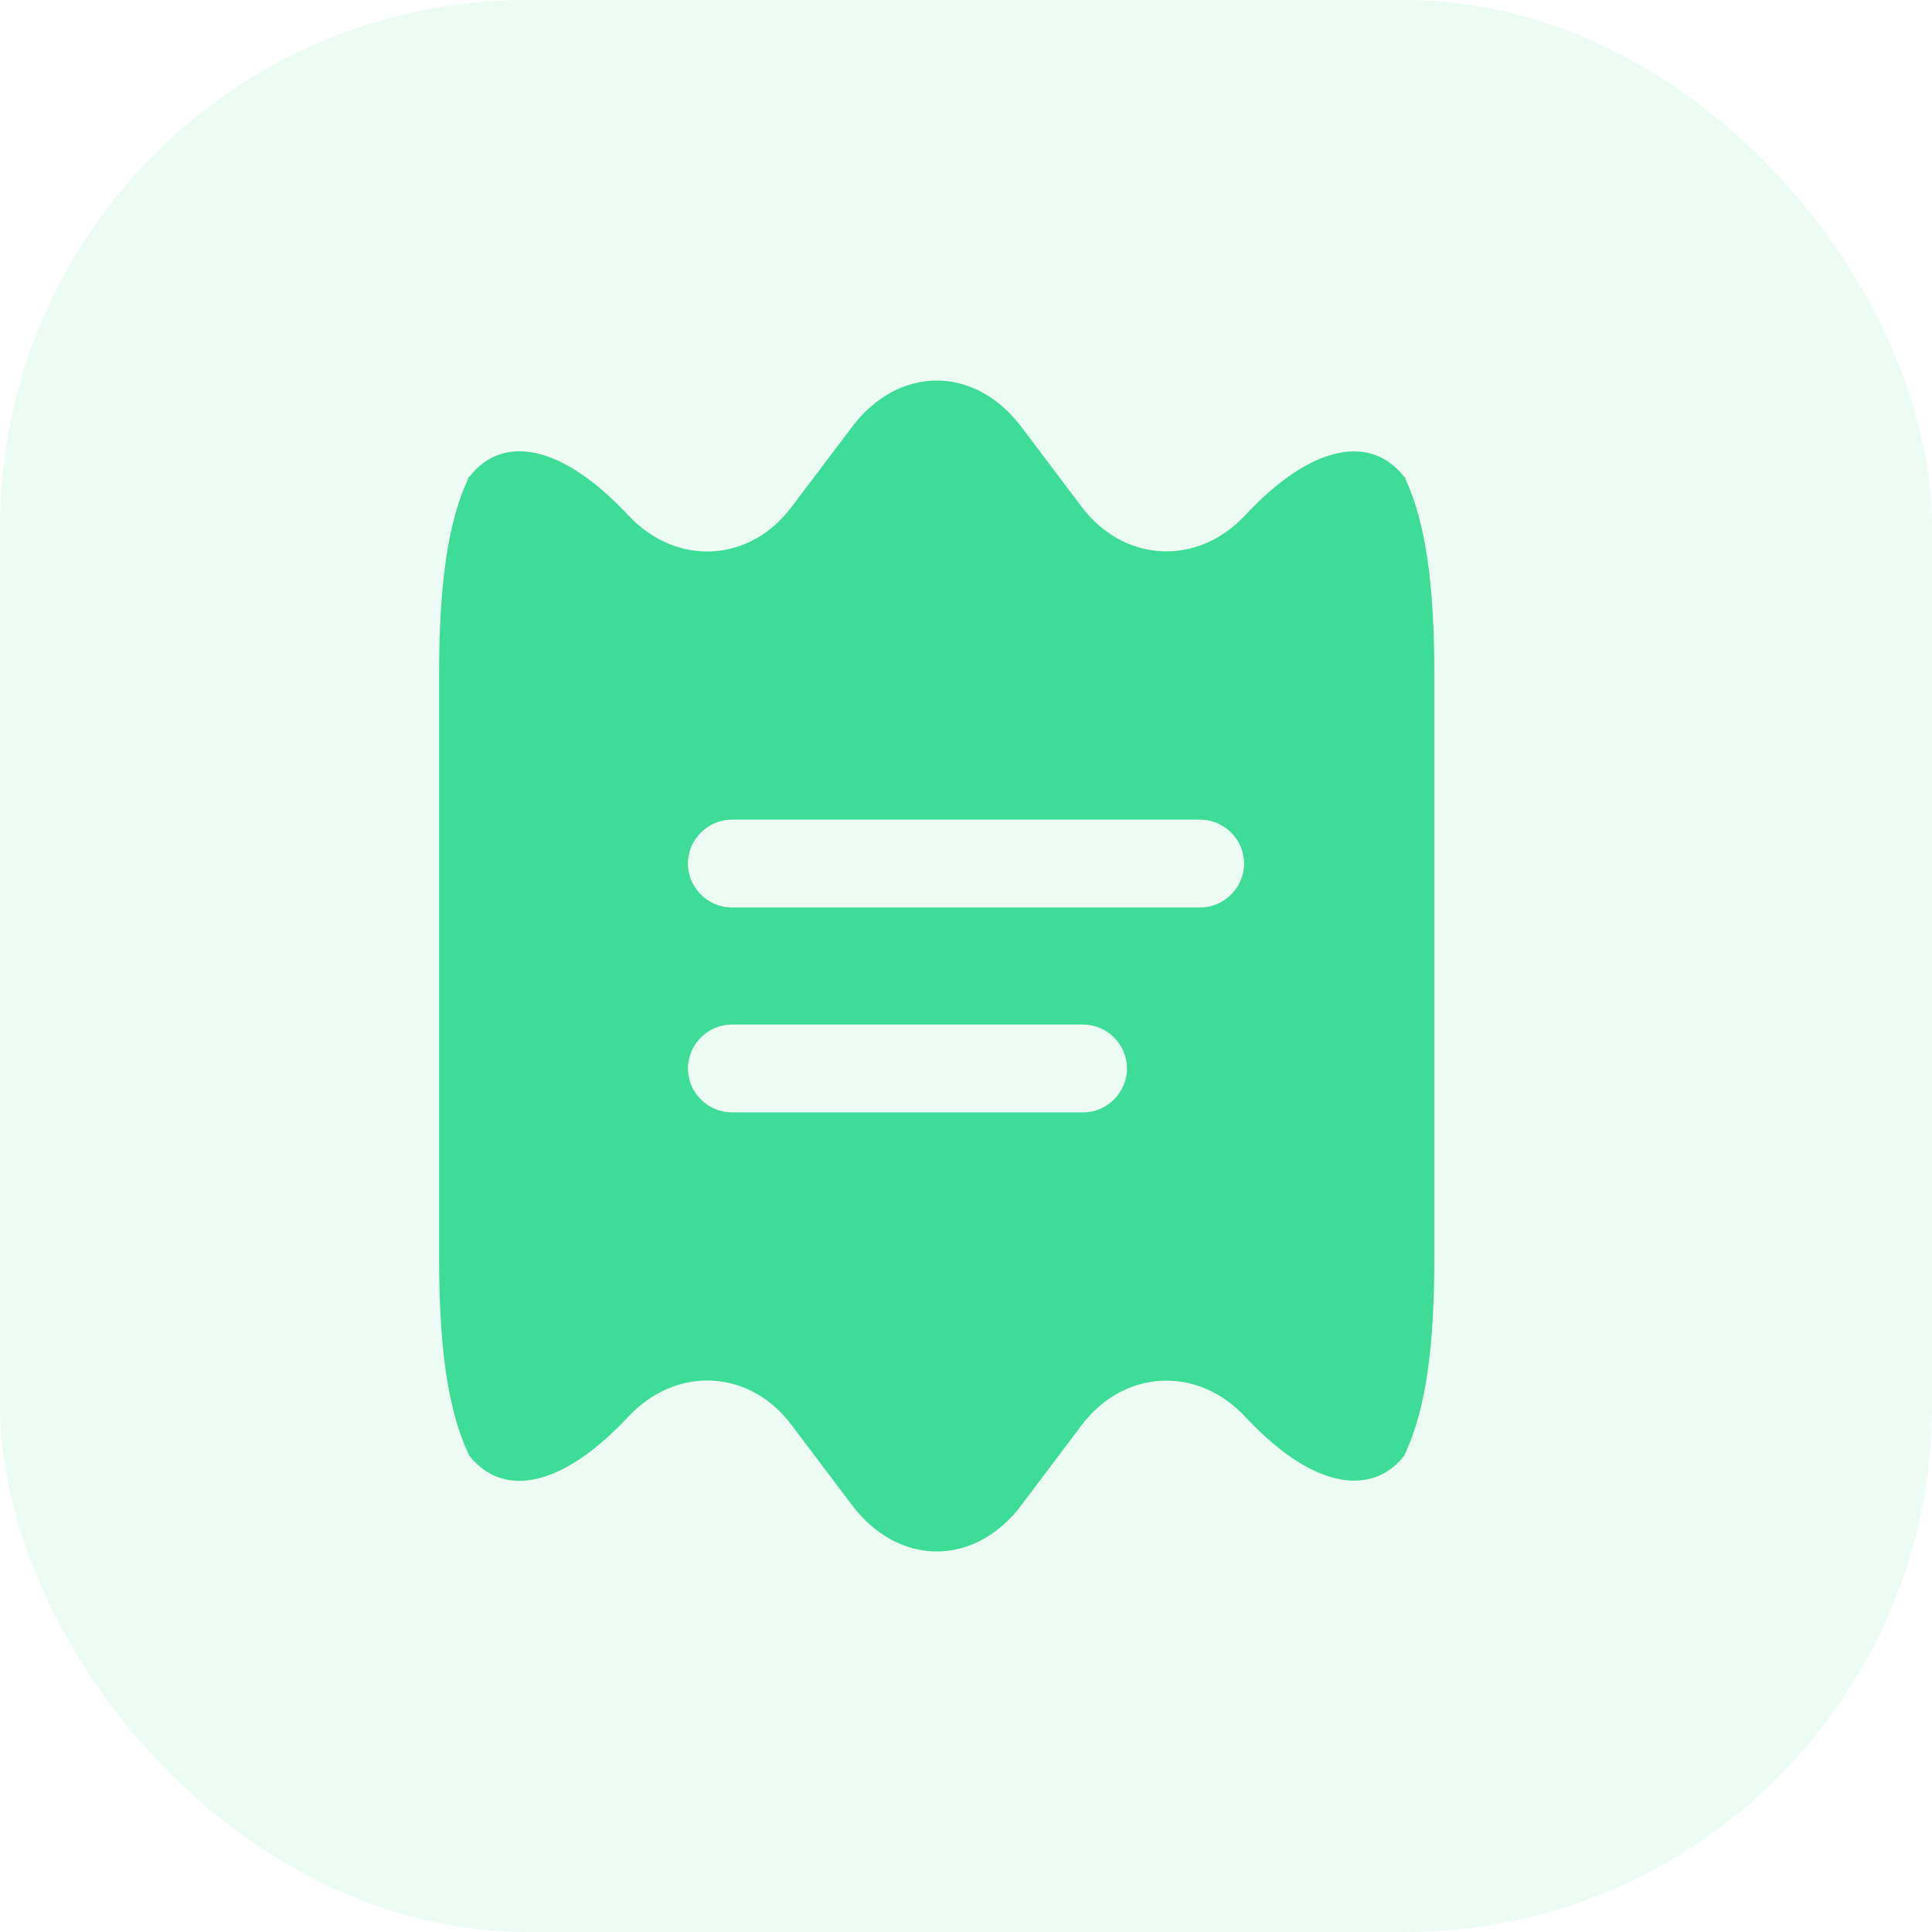 <svg width="88" height="88" viewBox="0 0 88 88" fill="none" xmlns="http://www.w3.org/2000/svg">
<g clip-path="url(#clip0_149_12533)">
<rect opacity="0.1" width="88" height="88" rx="24" fill="#3DDC97"/>
<g filter="url(#filter0_d_149_12533)">
<path d="M64 21.787C64 21.76 64 21.733 63.947 21.707C63.36 20.96 62.587 20.56 61.68 20.56C60.267 20.56 58.56 21.494 56.72 23.467C54.533 25.814 51.173 25.627 49.253 23.067L46.56 19.494C45.493 18.053 44.08 17.334 42.667 17.334C41.253 17.334 39.84 18.053 38.773 19.494L36.053 23.093C34.16 25.627 30.827 25.814 28.64 23.494L28.613 23.467C25.6 20.24 22.907 19.76 21.387 21.707C21.333 21.733 21.333 21.76 21.333 21.787C20.373 23.84 20 26.72 20 30.773V57.227C20 61.28 20.373 64.16 21.333 66.213C21.333 66.24 21.36 66.293 21.387 66.32C22.933 68.24 25.6 67.76 28.613 64.534L28.64 64.507C30.827 62.187 34.16 62.373 36.053 64.907L38.773 68.507C39.84 69.947 41.253 70.667 42.667 70.667C44.08 70.667 45.493 69.947 46.56 68.507L49.253 64.933C51.173 62.373 54.533 62.187 56.72 64.534C58.56 66.507 60.267 67.44 61.68 67.44C62.587 67.44 63.36 67.067 63.947 66.32C63.973 66.293 64 66.24 64 66.213C64.96 64.16 65.333 61.28 65.333 57.227V30.773C65.333 26.72 64.96 23.84 64 21.787ZM49.333 50.667H33.333C32.24 50.667 31.333 49.76 31.333 48.667C31.333 47.574 32.24 46.667 33.333 46.667H49.333C50.427 46.667 51.333 47.574 51.333 48.667C51.333 49.76 50.427 50.667 49.333 50.667ZM54.667 41.334H33.333C32.24 41.334 31.333 40.427 31.333 39.334C31.333 38.24 32.24 37.334 33.333 37.334H54.667C55.76 37.334 56.667 38.24 56.667 39.334C56.667 40.427 55.76 41.334 54.667 41.334Z" fill="#3DDC97"/>
</g>
</g>
<defs>
<filter id="filter0_d_149_12533" x="-18" y="-18" width="124" height="124" filterUnits="userSpaceOnUse" color-interpolation-filters="sRGB">
<feFlood flood-opacity="0" result="BackgroundImageFix"/>
<feColorMatrix in="SourceAlpha" type="matrix" values="0 0 0 0 0 0 0 0 0 0 0 0 0 0 0 0 0 0 127 0" result="hardAlpha"/>
<feOffset/>
<feGaussianBlur stdDeviation="15"/>
<feComposite in2="hardAlpha" operator="out"/>
<feColorMatrix type="matrix" values="0 0 0 0 0.239 0 0 0 0 0.863 0 0 0 0 0.592 0 0 0 0.5 0"/>
<feBlend mode="normal" in2="BackgroundImageFix" result="effect1_dropShadow_149_12533"/>
<feBlend mode="normal" in="SourceGraphic" in2="effect1_dropShadow_149_12533" result="shape"/>
</filter>
<clipPath id="clip0_149_12533">
<rect width="88" height="88" rx="24" fill="white"/>
</clipPath>
</defs>
</svg>
